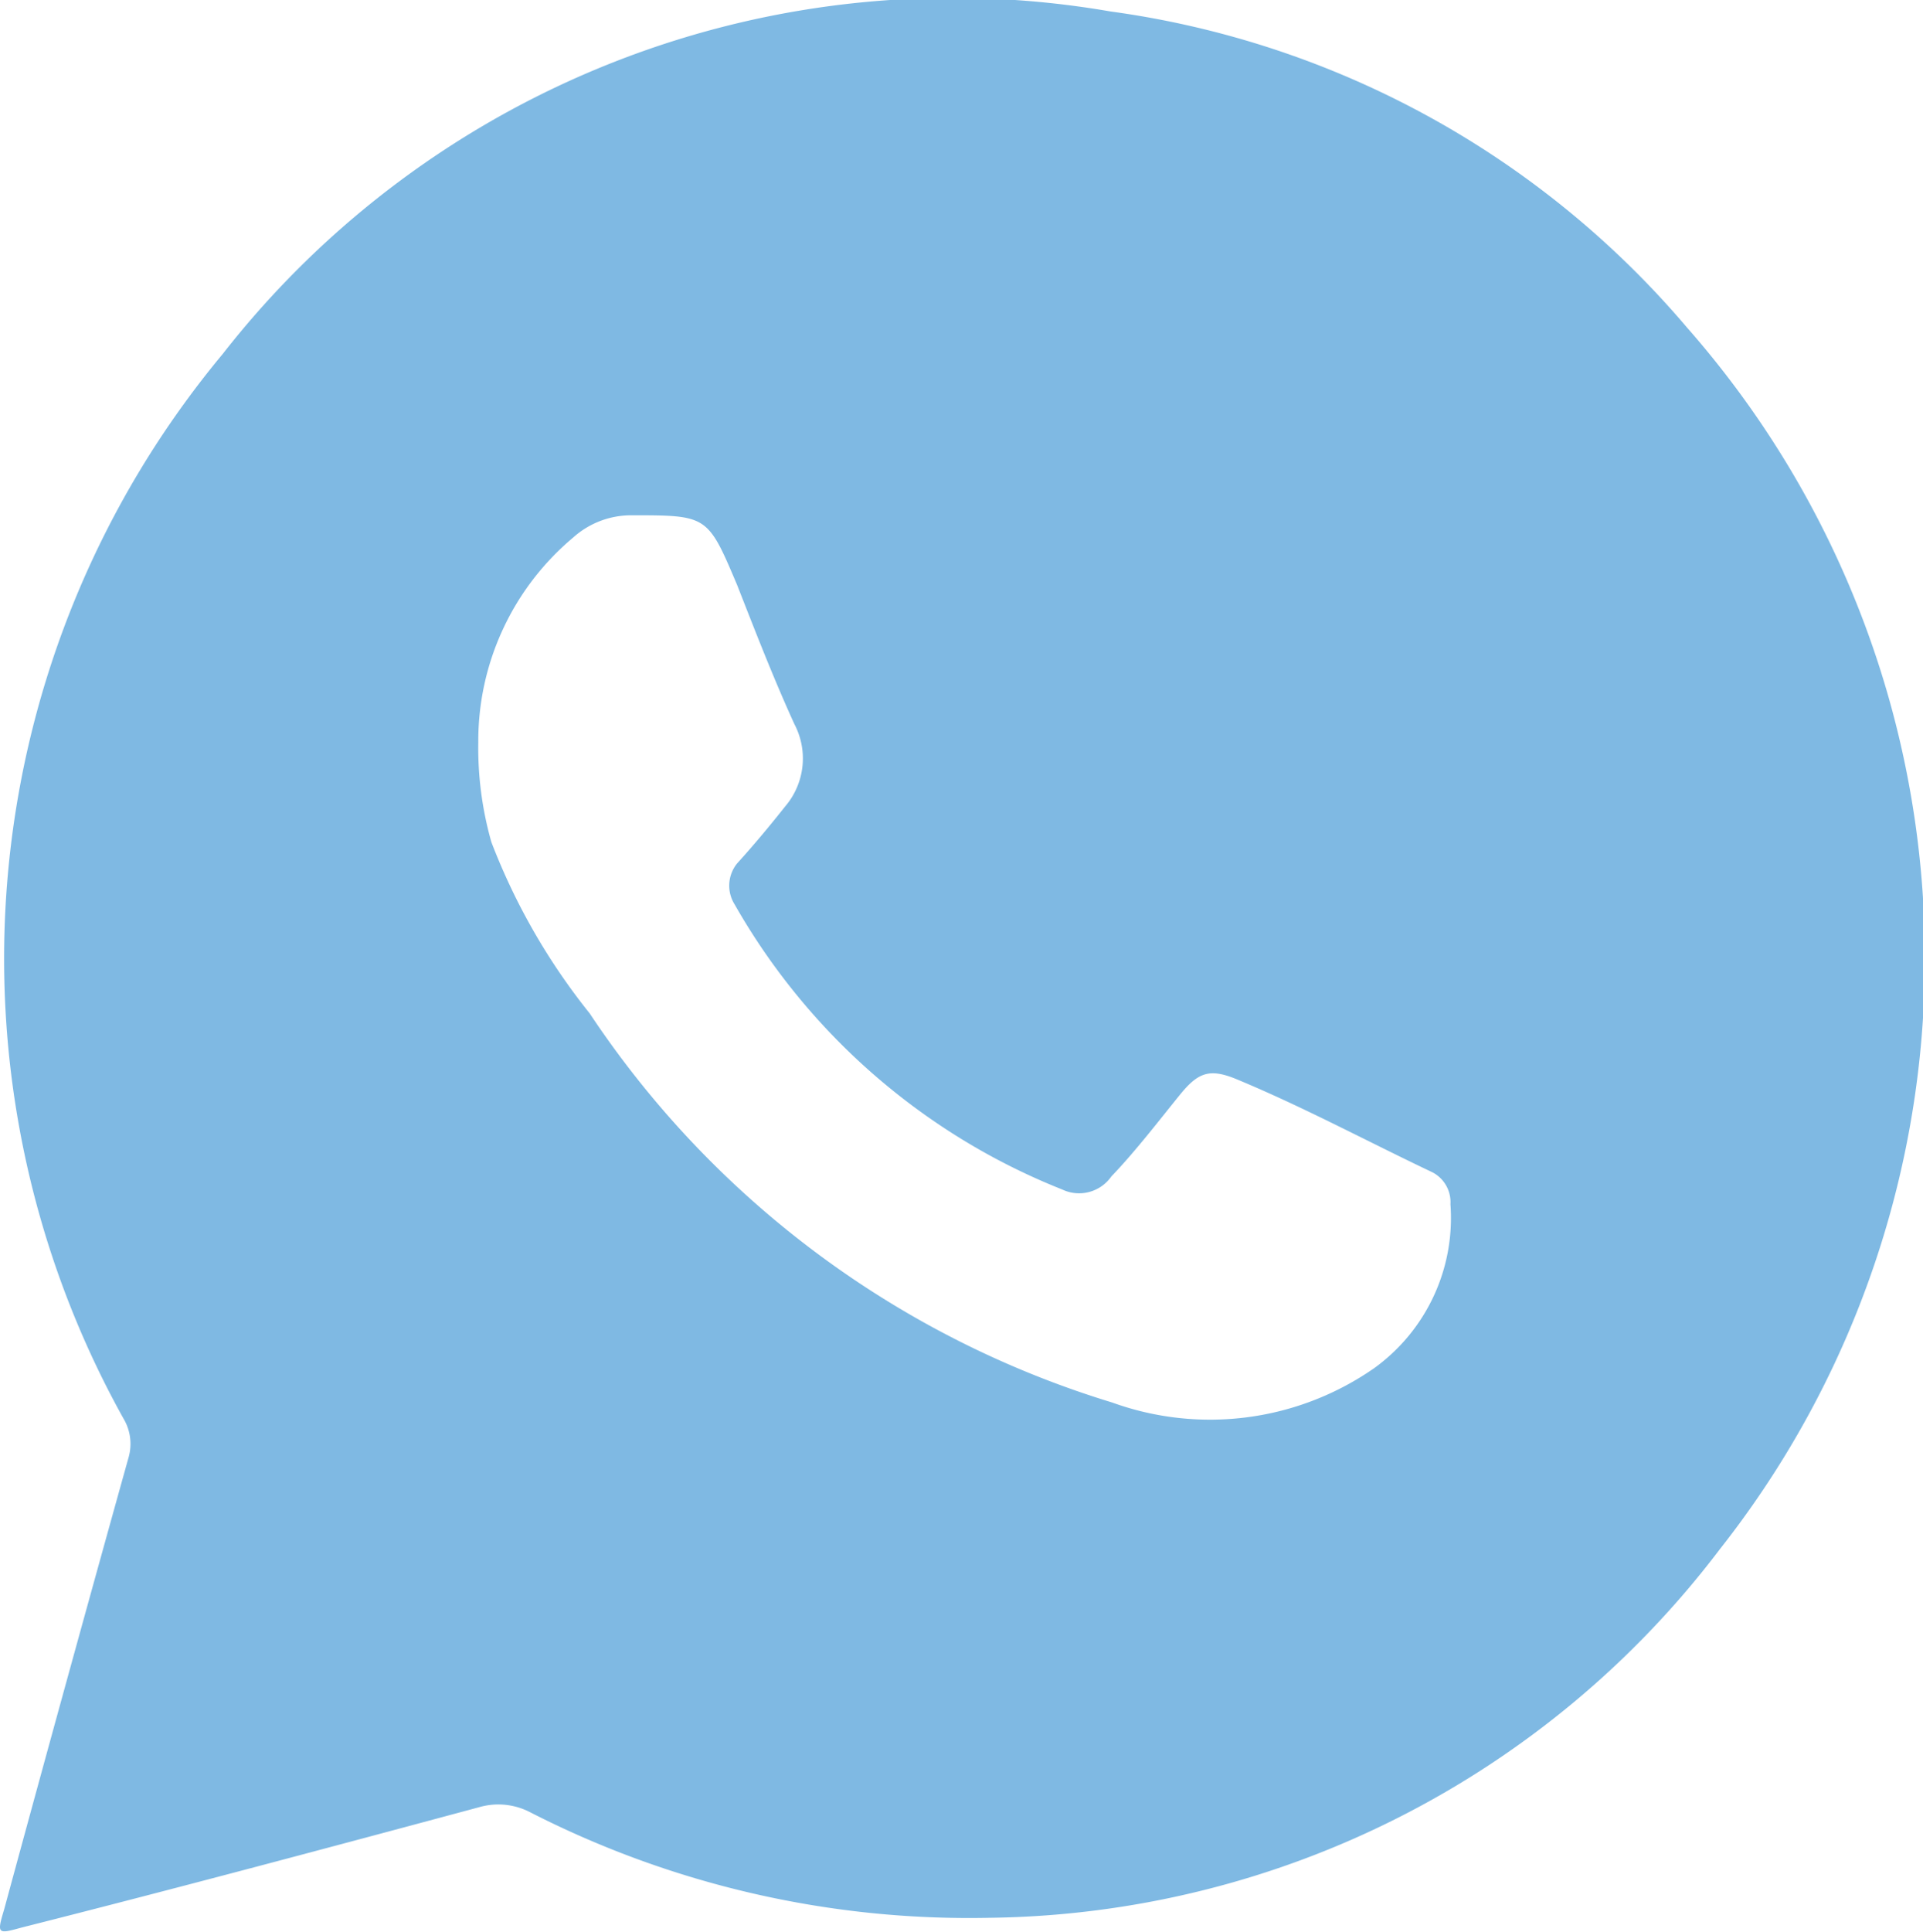 <svg xmlns="http://www.w3.org/2000/svg" viewBox="0 0 23.48 23.58"><g id="Layer_2" data-name="Layer 2"><g id="Layer_1-2" data-name="Layer 1"><g style="opacity:0.5"><path d="M12.08,23.41a11.77,11.77,0,0,1-5.61-1.29.84.84,0,0,0-.62-.06c-1.86.5-3.73,1-5.59,1.47-.29.08-.3.08-.21-.22q.75-2.76,1.52-5.52a.6.6,0,0,0-.06-.47,11.54,11.54,0,0,1,1.21-13A11.31,11.31,0,0,1,13.56.14,11.22,11.22,0,0,1,20.6,4,11.65,11.65,0,0,1,21,18.91,11.36,11.36,0,0,1,12.08,23.41ZM5.84,9.06A4.2,4.2,0,0,0,6,10.28,7.8,7.8,0,0,0,7.2,12.37a11.78,11.78,0,0,0,6.38,4.75,3.51,3.51,0,0,0,3.2-.42,2.26,2.26,0,0,0,.93-2,.41.41,0,0,0-.22-.39c-.8-.38-1.58-.8-2.4-1.14-.32-.13-.46-.08-.68.19s-.55.7-.84,1a.48.48,0,0,1-.6.16,8,8,0,0,1-4-3.48A.43.43,0,0,1,9,10.54c.2-.22.4-.46.59-.7a.9.9,0,0,0,.11-1C9.44,8.27,9.22,7.7,9,7.14c-.36-.85-.36-.85-1.29-.85A1.06,1.06,0,0,0,7,6.56,3.24,3.24,0,0,0,5.84,9.06Z" style="fill:#0074C7"/></g></g></g></svg>